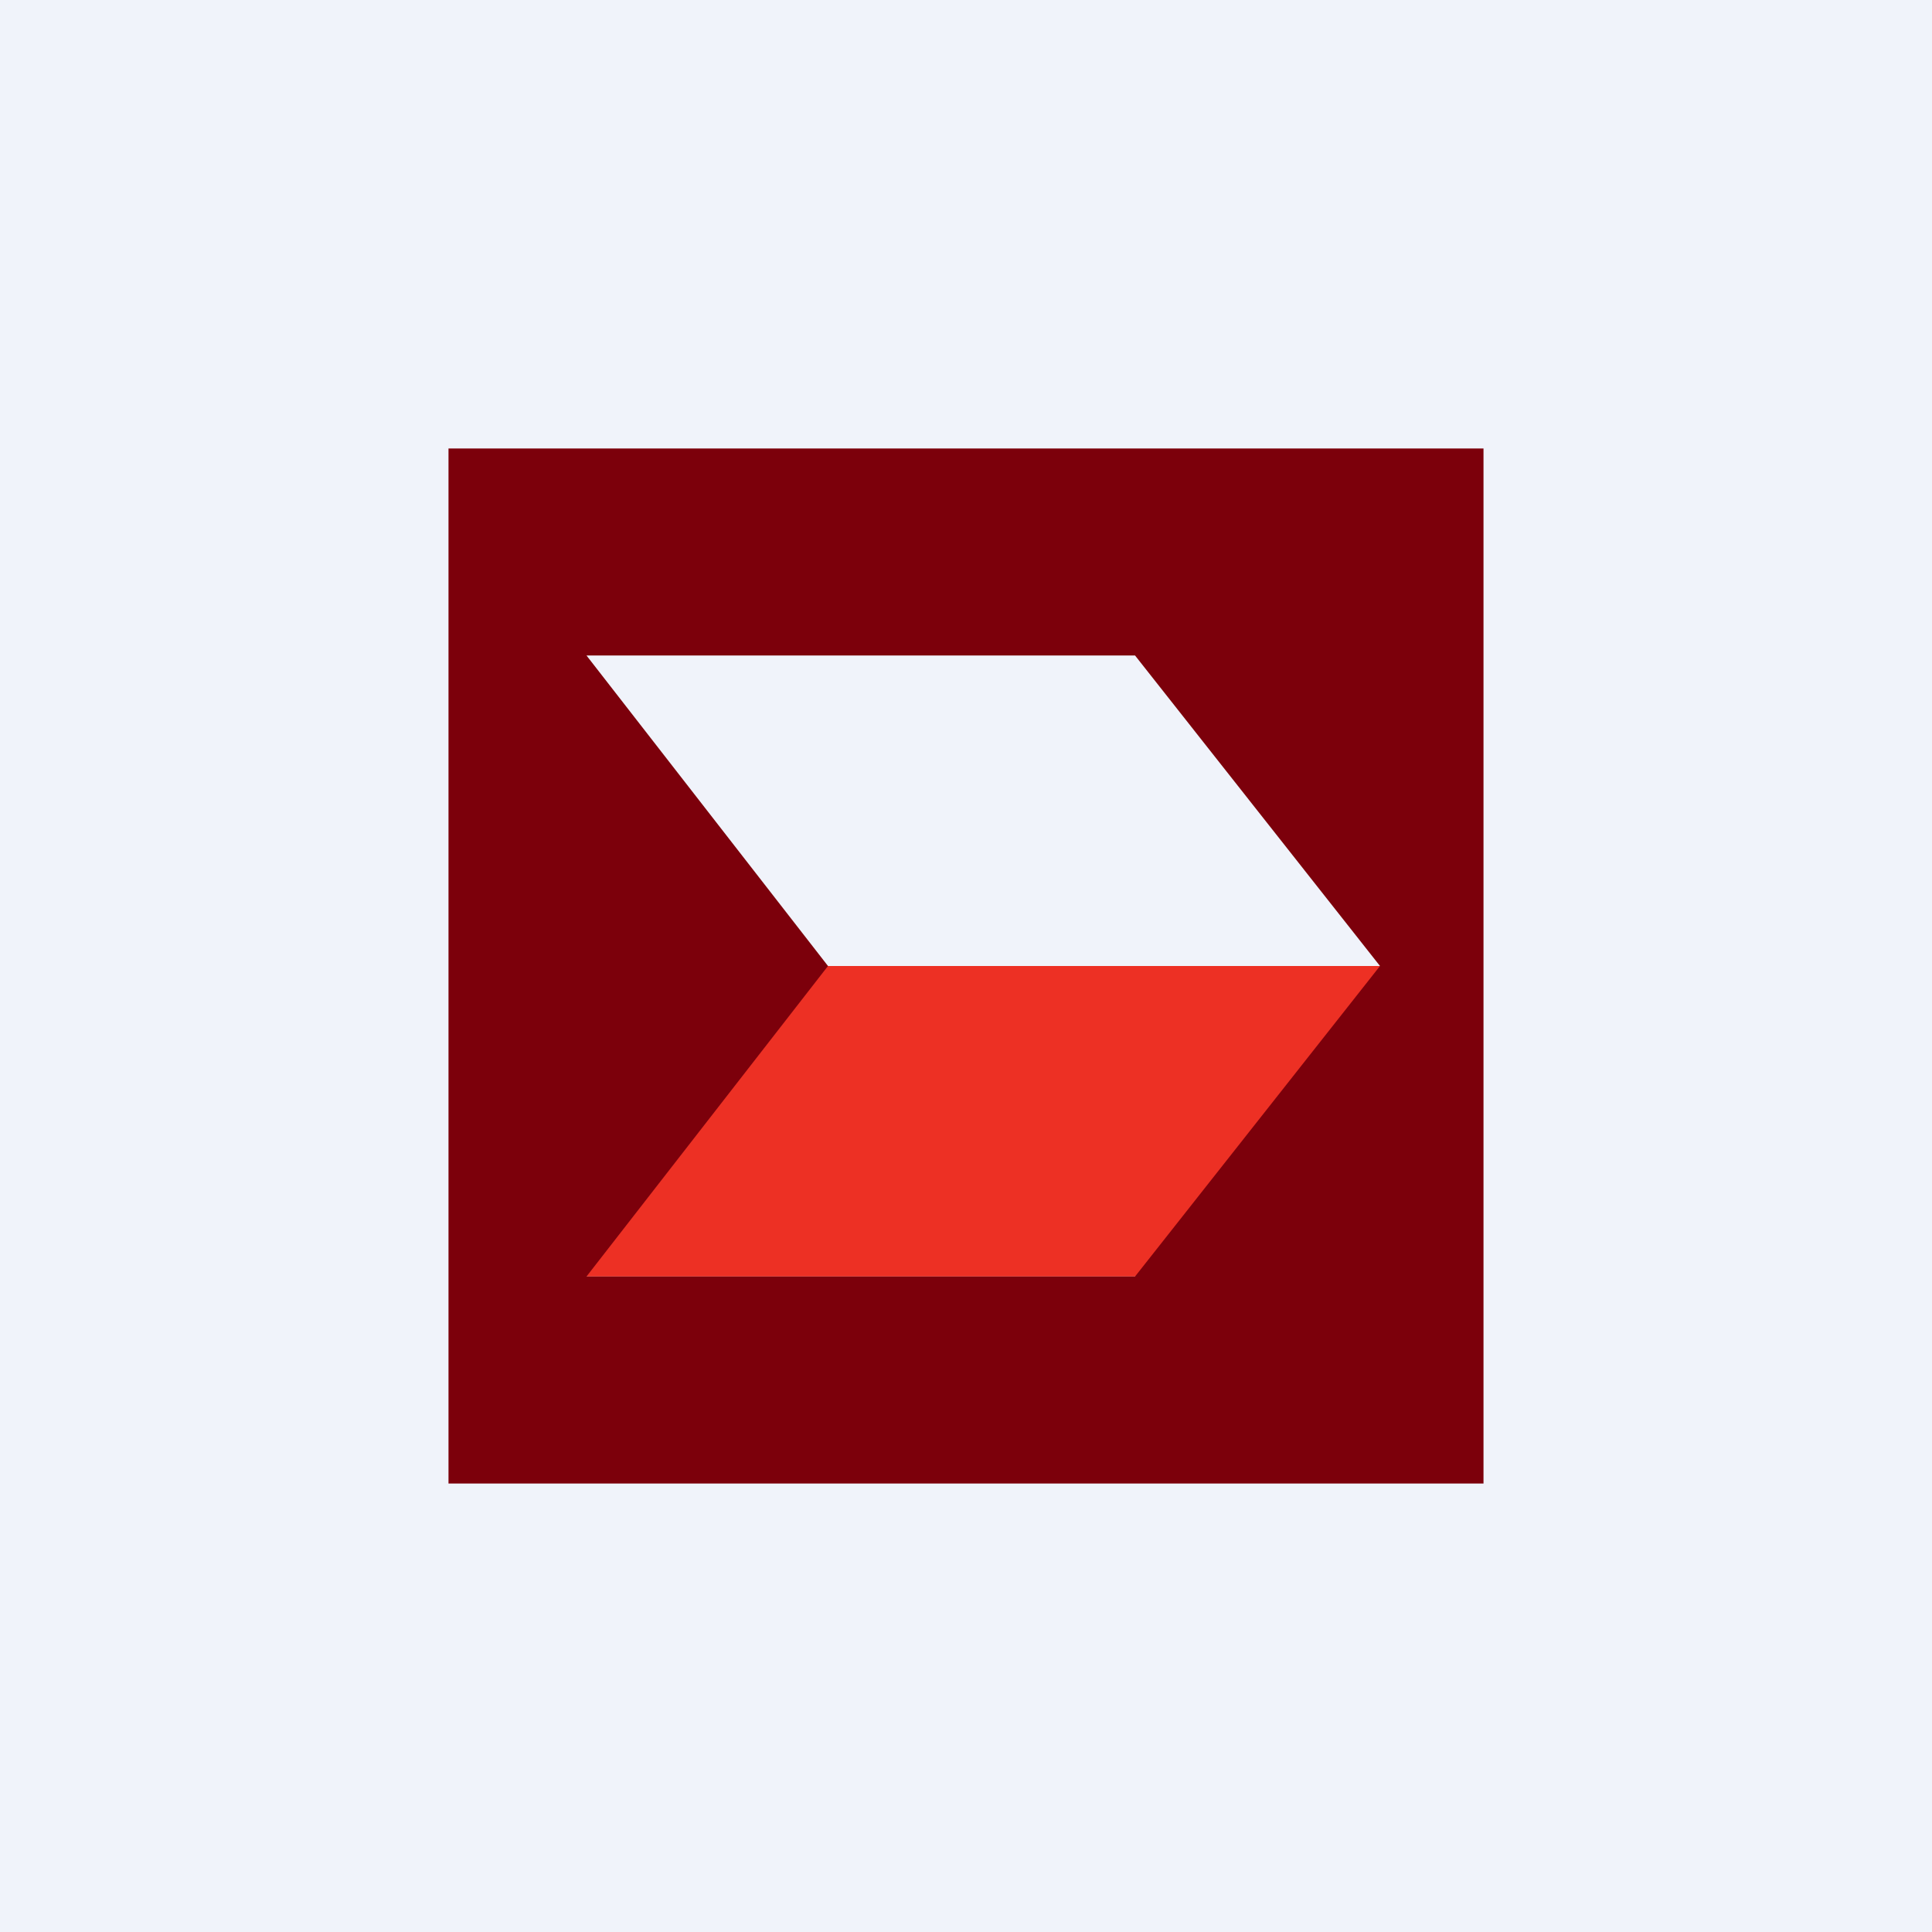 <!-- by TradingView --><svg width="56" height="56" viewBox="0 0 56 56" fill="none" xmlns="http://www.w3.org/2000/svg">
<rect width="56" height="56" fill="#F0F3FA"/>
<path d="M23.873 28C26.682 28 40.109 28 40.109 28L33.125 37H16.75L23.873 28Z" fill="#ED3024"/>
<path d="M13 13H43C43 23 43 33 43 43H13V13ZM17 19L24 28L17 37H32.9L40 28L32.9 19H17Z" fill="#7C000B"/>
</svg>
